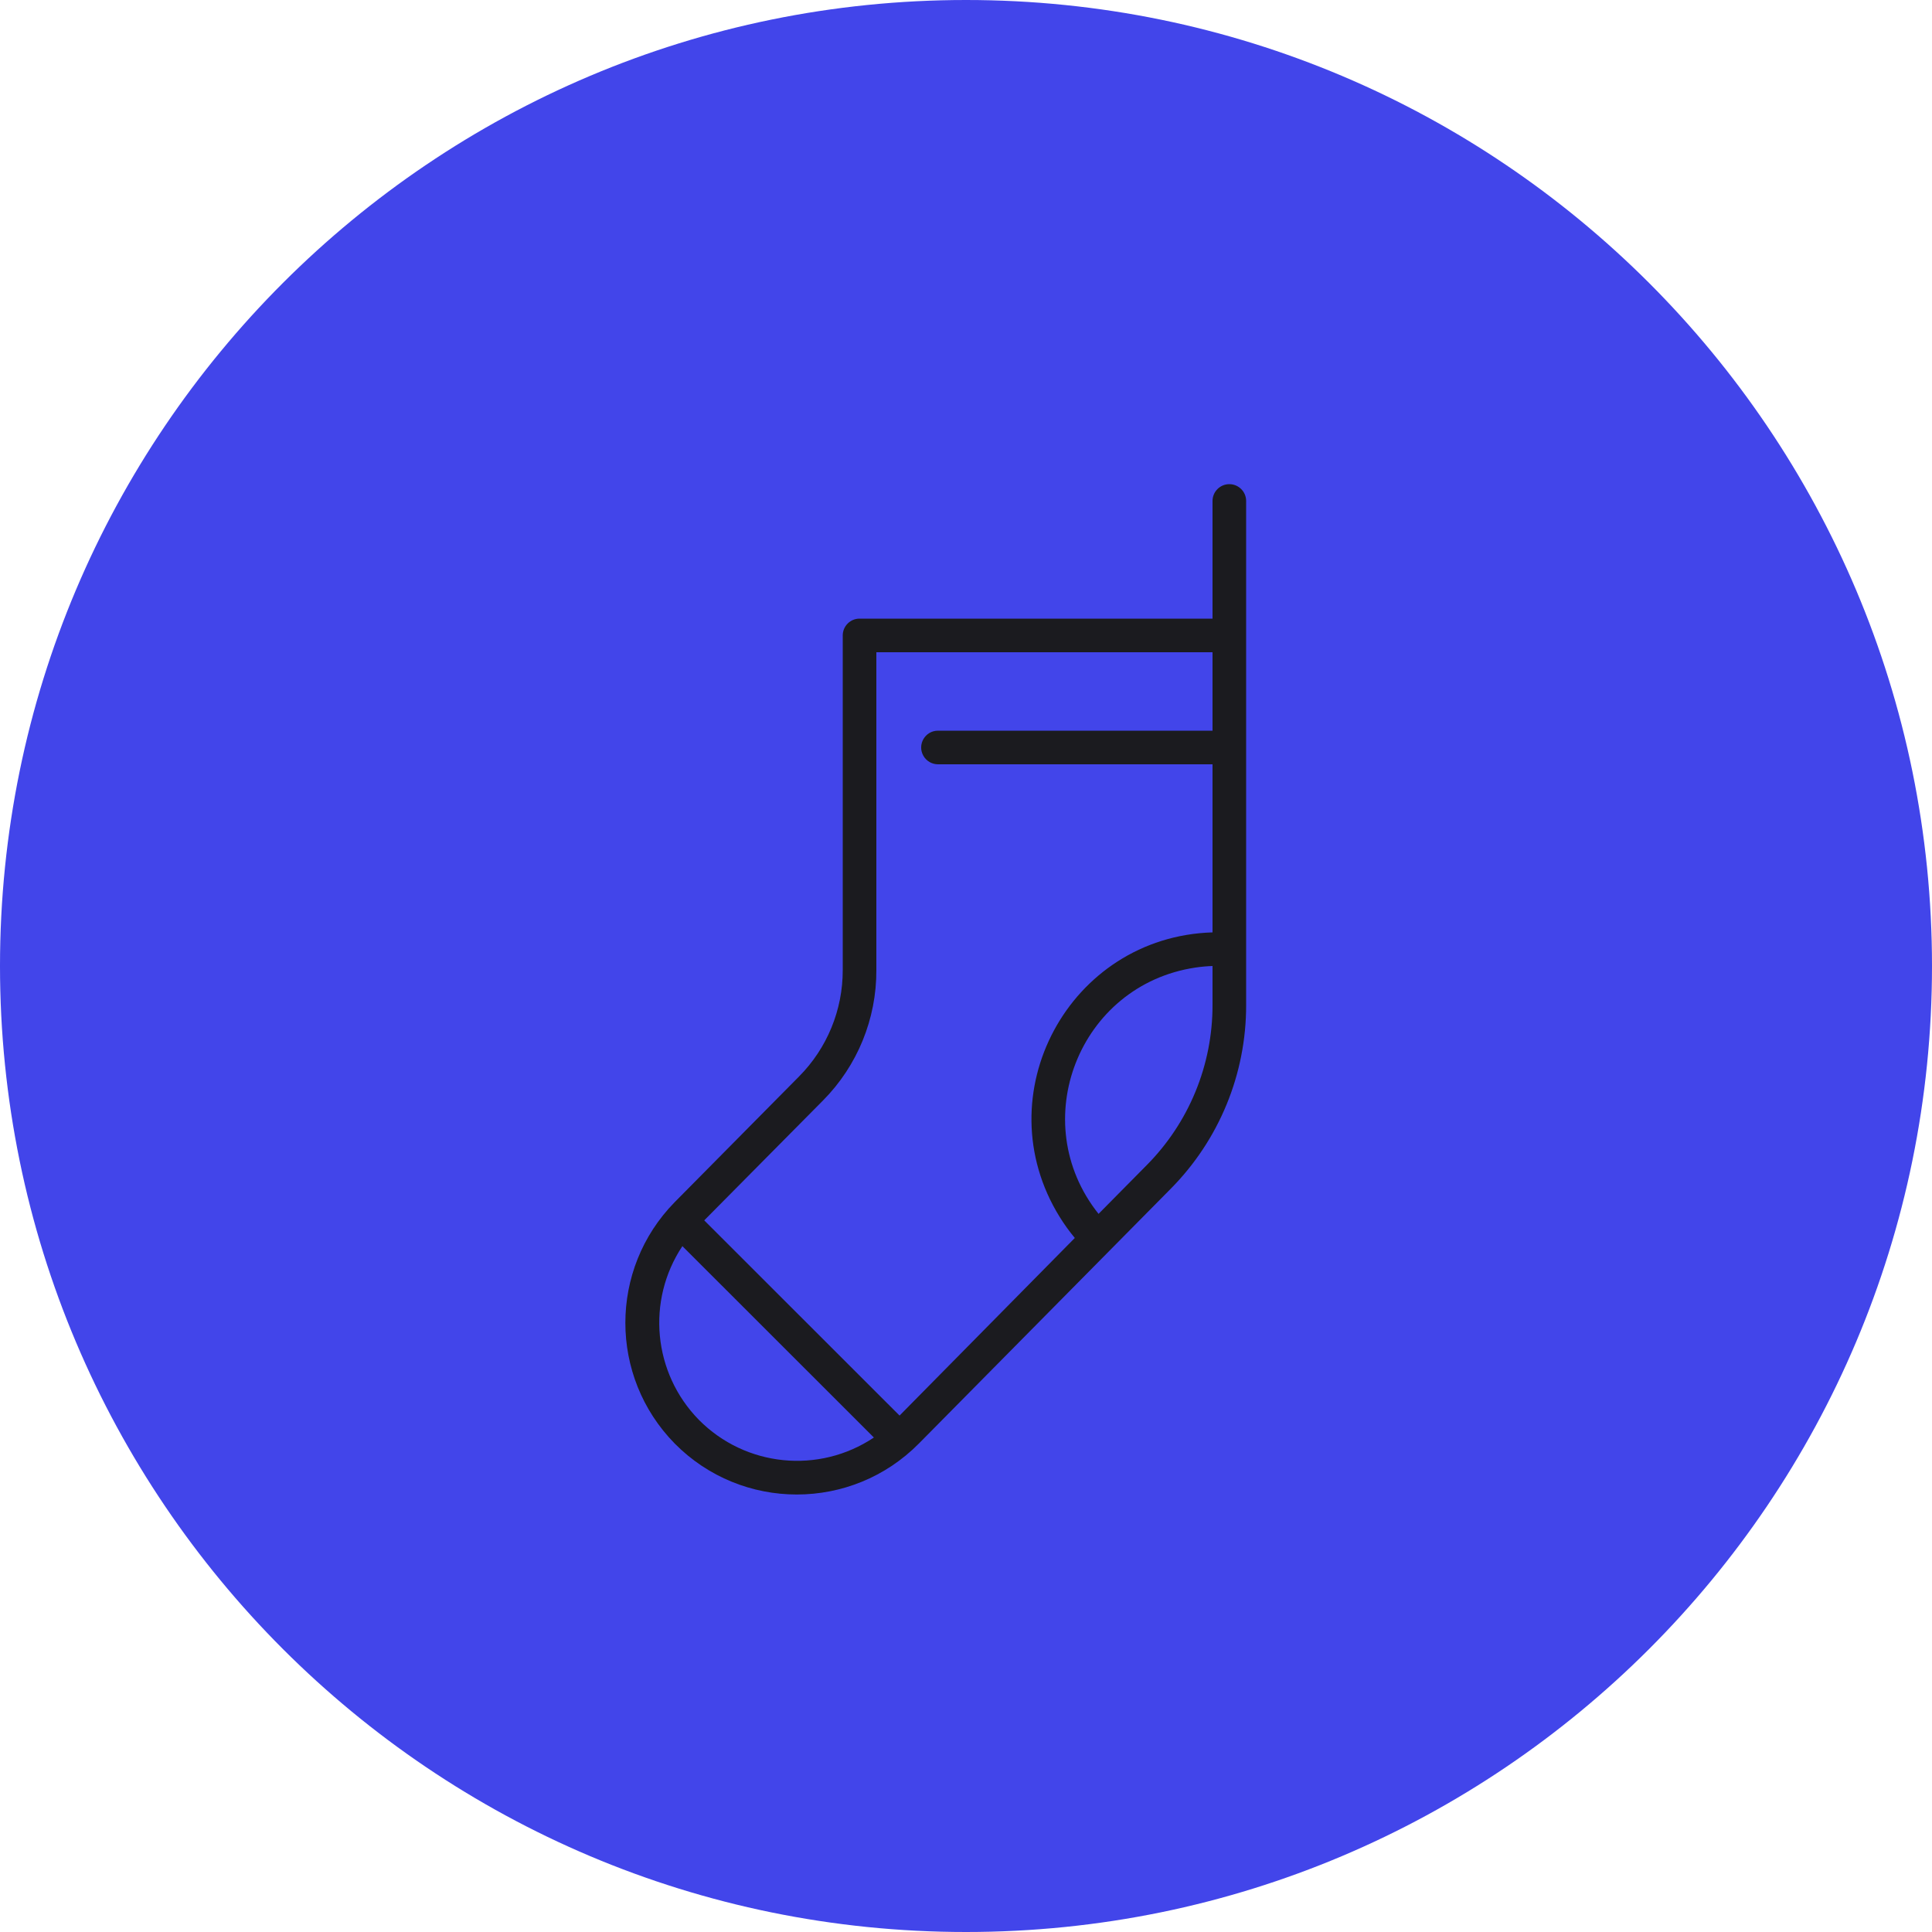 <?xml version="1.0" encoding="UTF-8"?> <svg xmlns="http://www.w3.org/2000/svg" viewBox="0 0 100.00 100.00"><path fill="#4245ea" stroke="none" fill-opacity="1" stroke-width="1" stroke-opacity="1" alignment-baseline="baseline" baseline-shift="baseline" color="rgb(51, 51, 51)" fill-rule="evenodd" x="0" y="0" width="100" height="100" rx="50" ry="50" id="tSvge9aefba31f" title="Rectangle 2" d="M0 50C0 22.386 22.386 0 50 0C50 0 50 0 50 0C77.614 0 100 22.386 100 50C100 50 100 50 100 50C100 77.614 77.614 100 50 100C50 100 50 100 50 100C22.386 100 0 77.614 0 50Z"></path><path fill="#1b1b1f" stroke="#000000" fill-opacity="1" stroke-width="0" stroke-opacity="1" alignment-baseline="baseline" baseline-shift="baseline" color="rgb(51, 51, 51)" fill-rule="evenodd" id="tSvg32e086f098" title="Path 2" d="M63.63 25.06C63.15 25.06 62.76 25.45 62.76 25.93C62.76 27.96 62.76 29.99 62.76 32.02C56.67 32.02 50.58 32.02 44.49 32.02C44.01 32.02 43.62 32.41 43.62 32.89C43.62 38.663 43.62 44.436 43.62 50.209C43.625 52.273 42.812 54.254 41.358 55.719C39.212 57.888 37.066 60.057 34.92 62.226C31.518 65.694 31.518 71.247 34.92 74.714C38.399 78.236 44.085 78.236 47.564 74.714C51.906 70.321 56.248 65.929 60.591 61.536C63.103 59.004 64.509 55.579 64.5 52.013C64.5 43.318 64.5 34.624 64.5 25.93C64.5 25.45 64.111 25.06 63.63 25.06ZM36.173 73.49C33.802 71.07 33.446 67.322 35.32 64.5C38.624 67.802 41.928 71.104 45.232 74.406C42.383 76.311 38.583 75.927 36.173 73.49ZM46.561 73.27C43.191 69.902 39.821 66.534 36.451 63.166C38.501 61.097 40.55 59.029 42.599 56.96C44.379 55.165 45.372 52.736 45.36 50.209C45.36 44.726 45.36 39.243 45.36 33.76C51.16 33.76 56.96 33.76 62.76 33.76C62.76 35.113 62.76 36.467 62.76 37.82C58.023 37.82 53.287 37.82 48.55 37.82C47.88 37.82 47.462 38.545 47.797 39.125C47.952 39.394 48.239 39.56 48.55 39.56C53.287 39.56 58.023 39.56 62.76 39.56C62.76 42.46 62.76 45.36 62.76 48.26C55.334 48.486 50.937 56.666 54.846 62.984C55.082 63.366 55.345 63.731 55.632 64.077C52.608 67.141 49.584 70.205 46.561 73.27ZM59.35 60.312C58.52 61.151 57.691 61.99 56.861 62.83C53.067 58.072 55.846 50.991 61.863 50.083C62.16 50.038 62.46 50.011 62.76 50C62.76 50.673 62.76 51.346 62.76 52.018C62.765 55.125 61.539 58.108 59.35 60.312Z"></path></svg> 